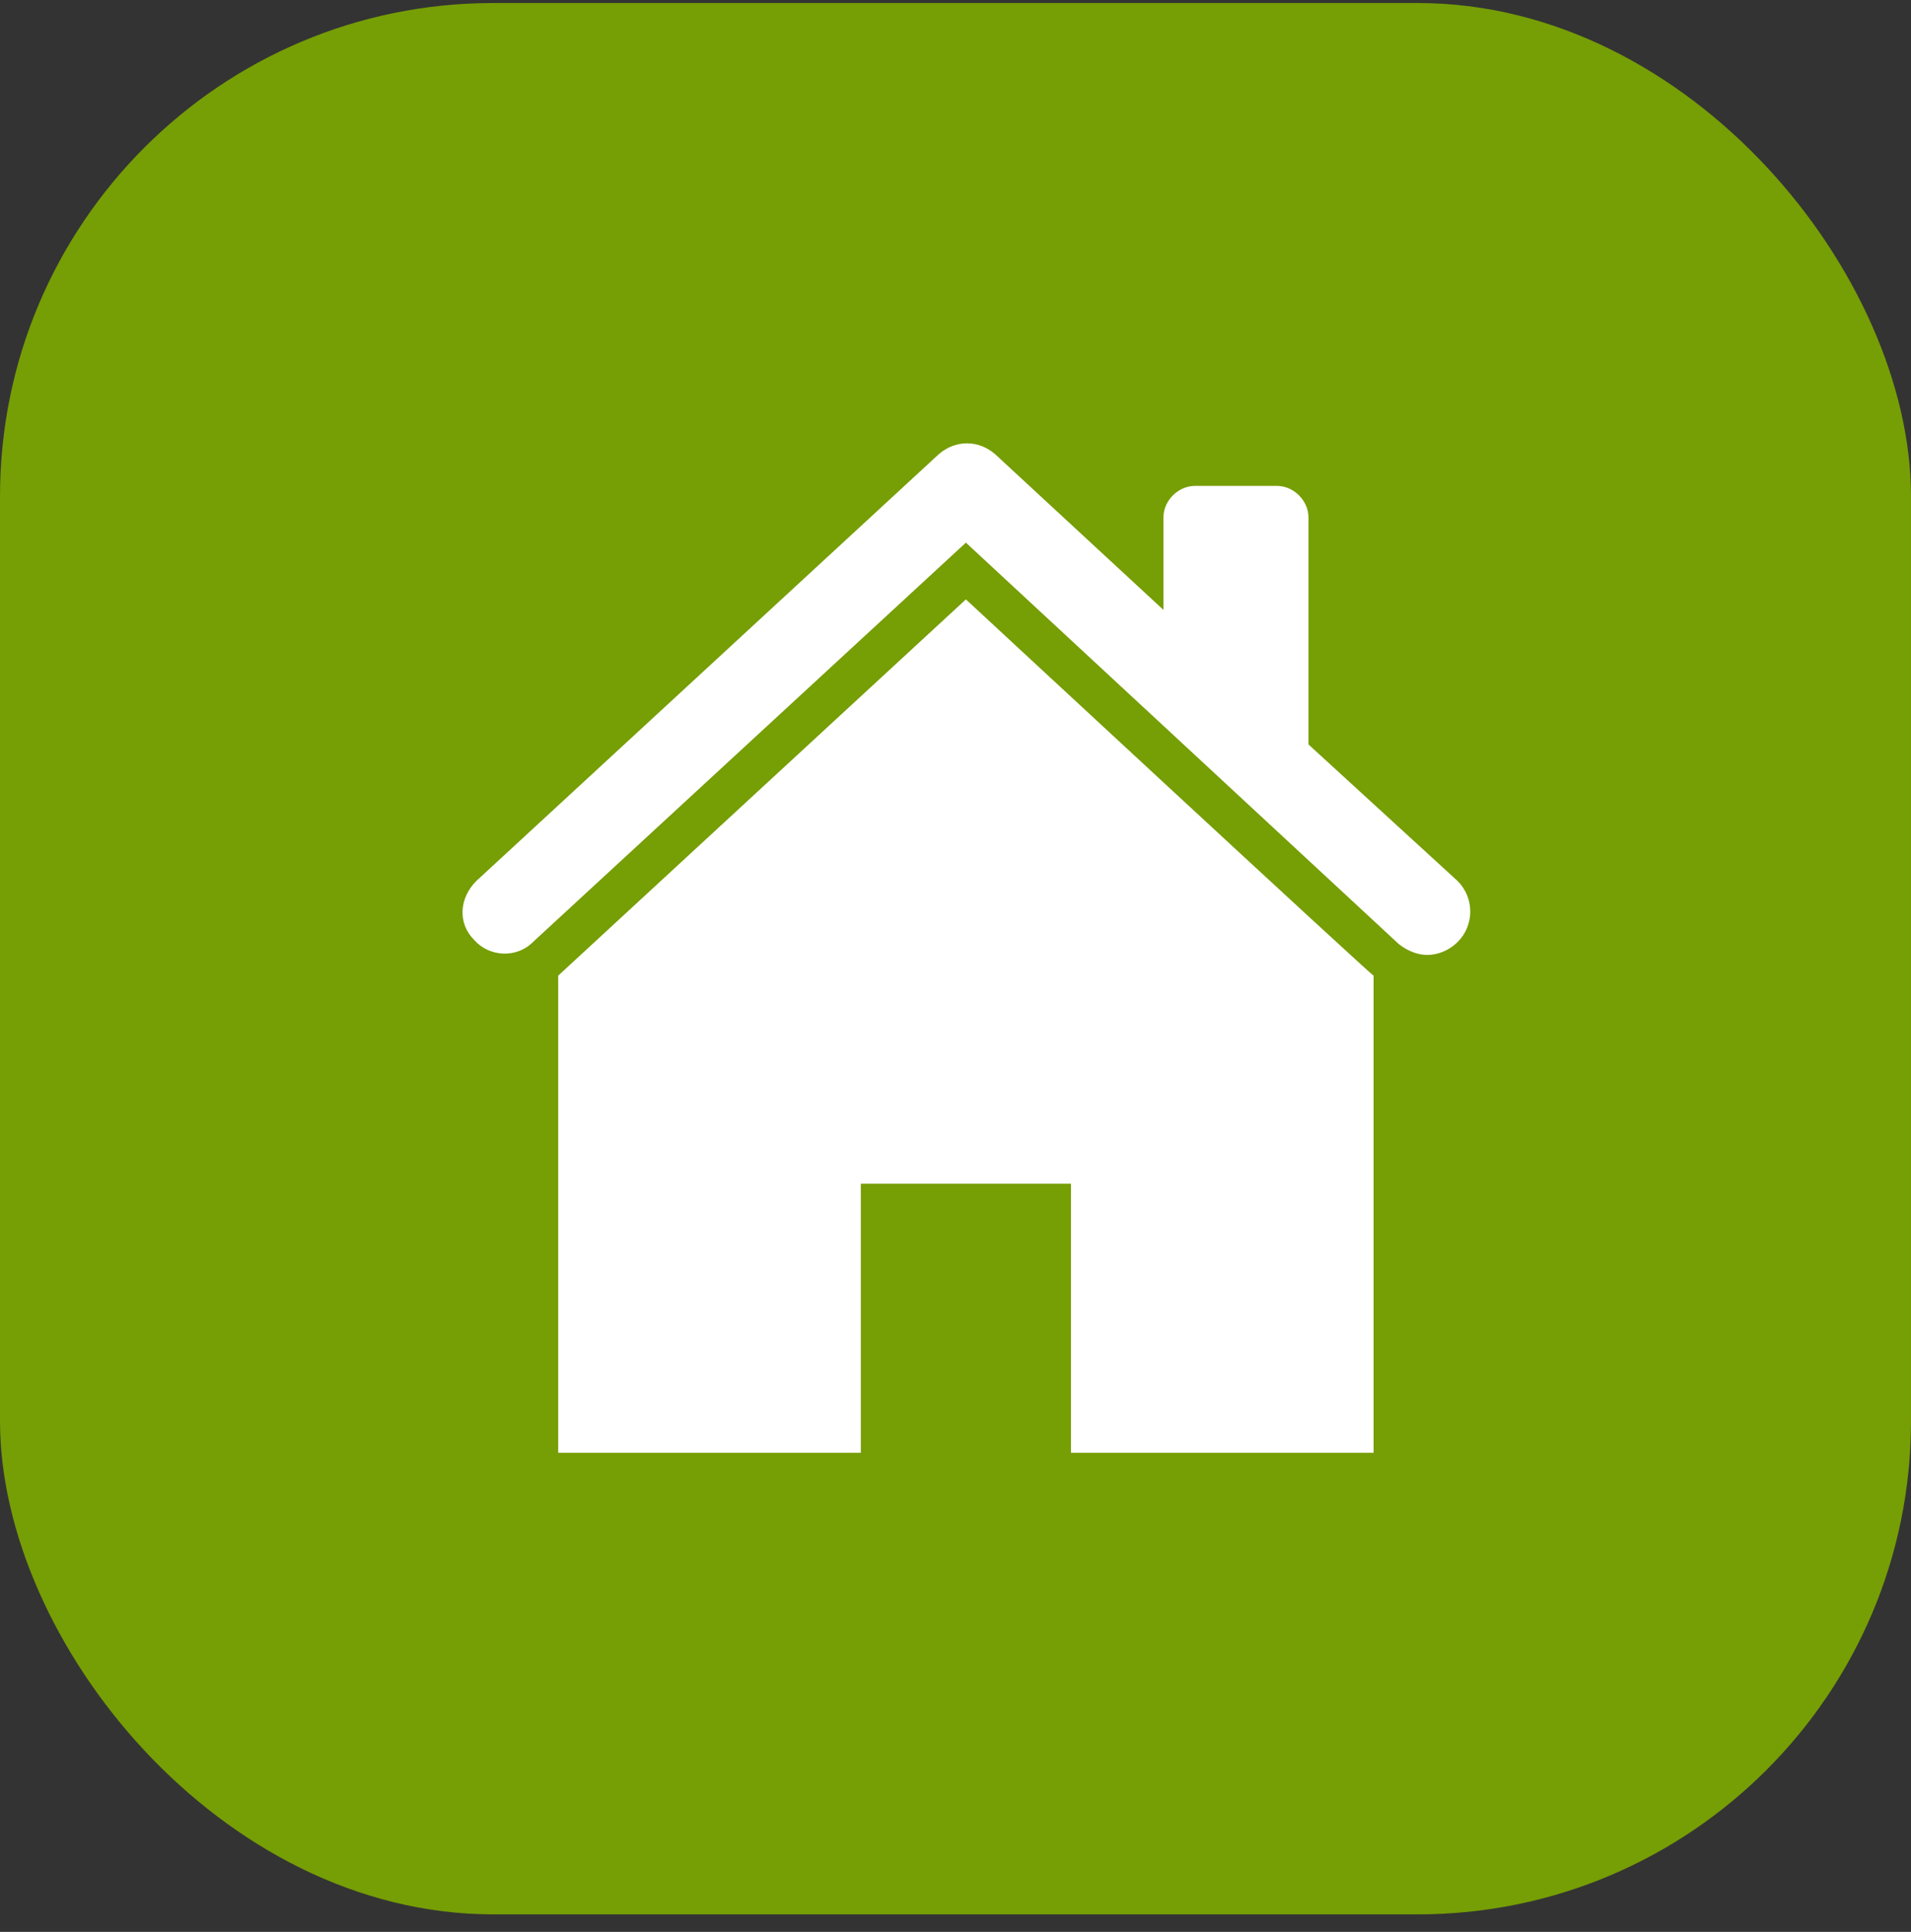 <svg width="93" height="94" viewBox="0 0 93 94" fill="none" xmlns="http://www.w3.org/2000/svg">
<rect x="0" y="0" width="93" height="94" fill="#333333" stroke="none"/>
<rect y="0.147" width="93" height="93" rx="24" fill="#769E05"/>
<path d="M70.938 42.869L63.677 36.221V25.176C63.677 24.358 62.961 23.642 62.143 23.642H58.154C57.336 23.642 56.62 24.358 56.62 25.176V29.676L48.438 22.108C47.62 21.392 46.495 21.392 45.677 22.108L23.177 42.869C22.358 43.687 22.256 44.914 23.074 45.733C23.79 46.551 25.12 46.653 25.938 45.835L47.006 26.403L68.075 45.937C69.404 46.96 70.529 46.244 70.938 45.835C71.756 45.017 71.756 43.687 70.938 42.869Z" fill="white"/>
<path d="M47.006 29.164L27.165 47.471V70.687H41.893V57.596H52.12V70.687H66.847V47.471C66.745 47.471 47.006 29.164 47.006 29.164Z" fill="white"/>
</svg>
